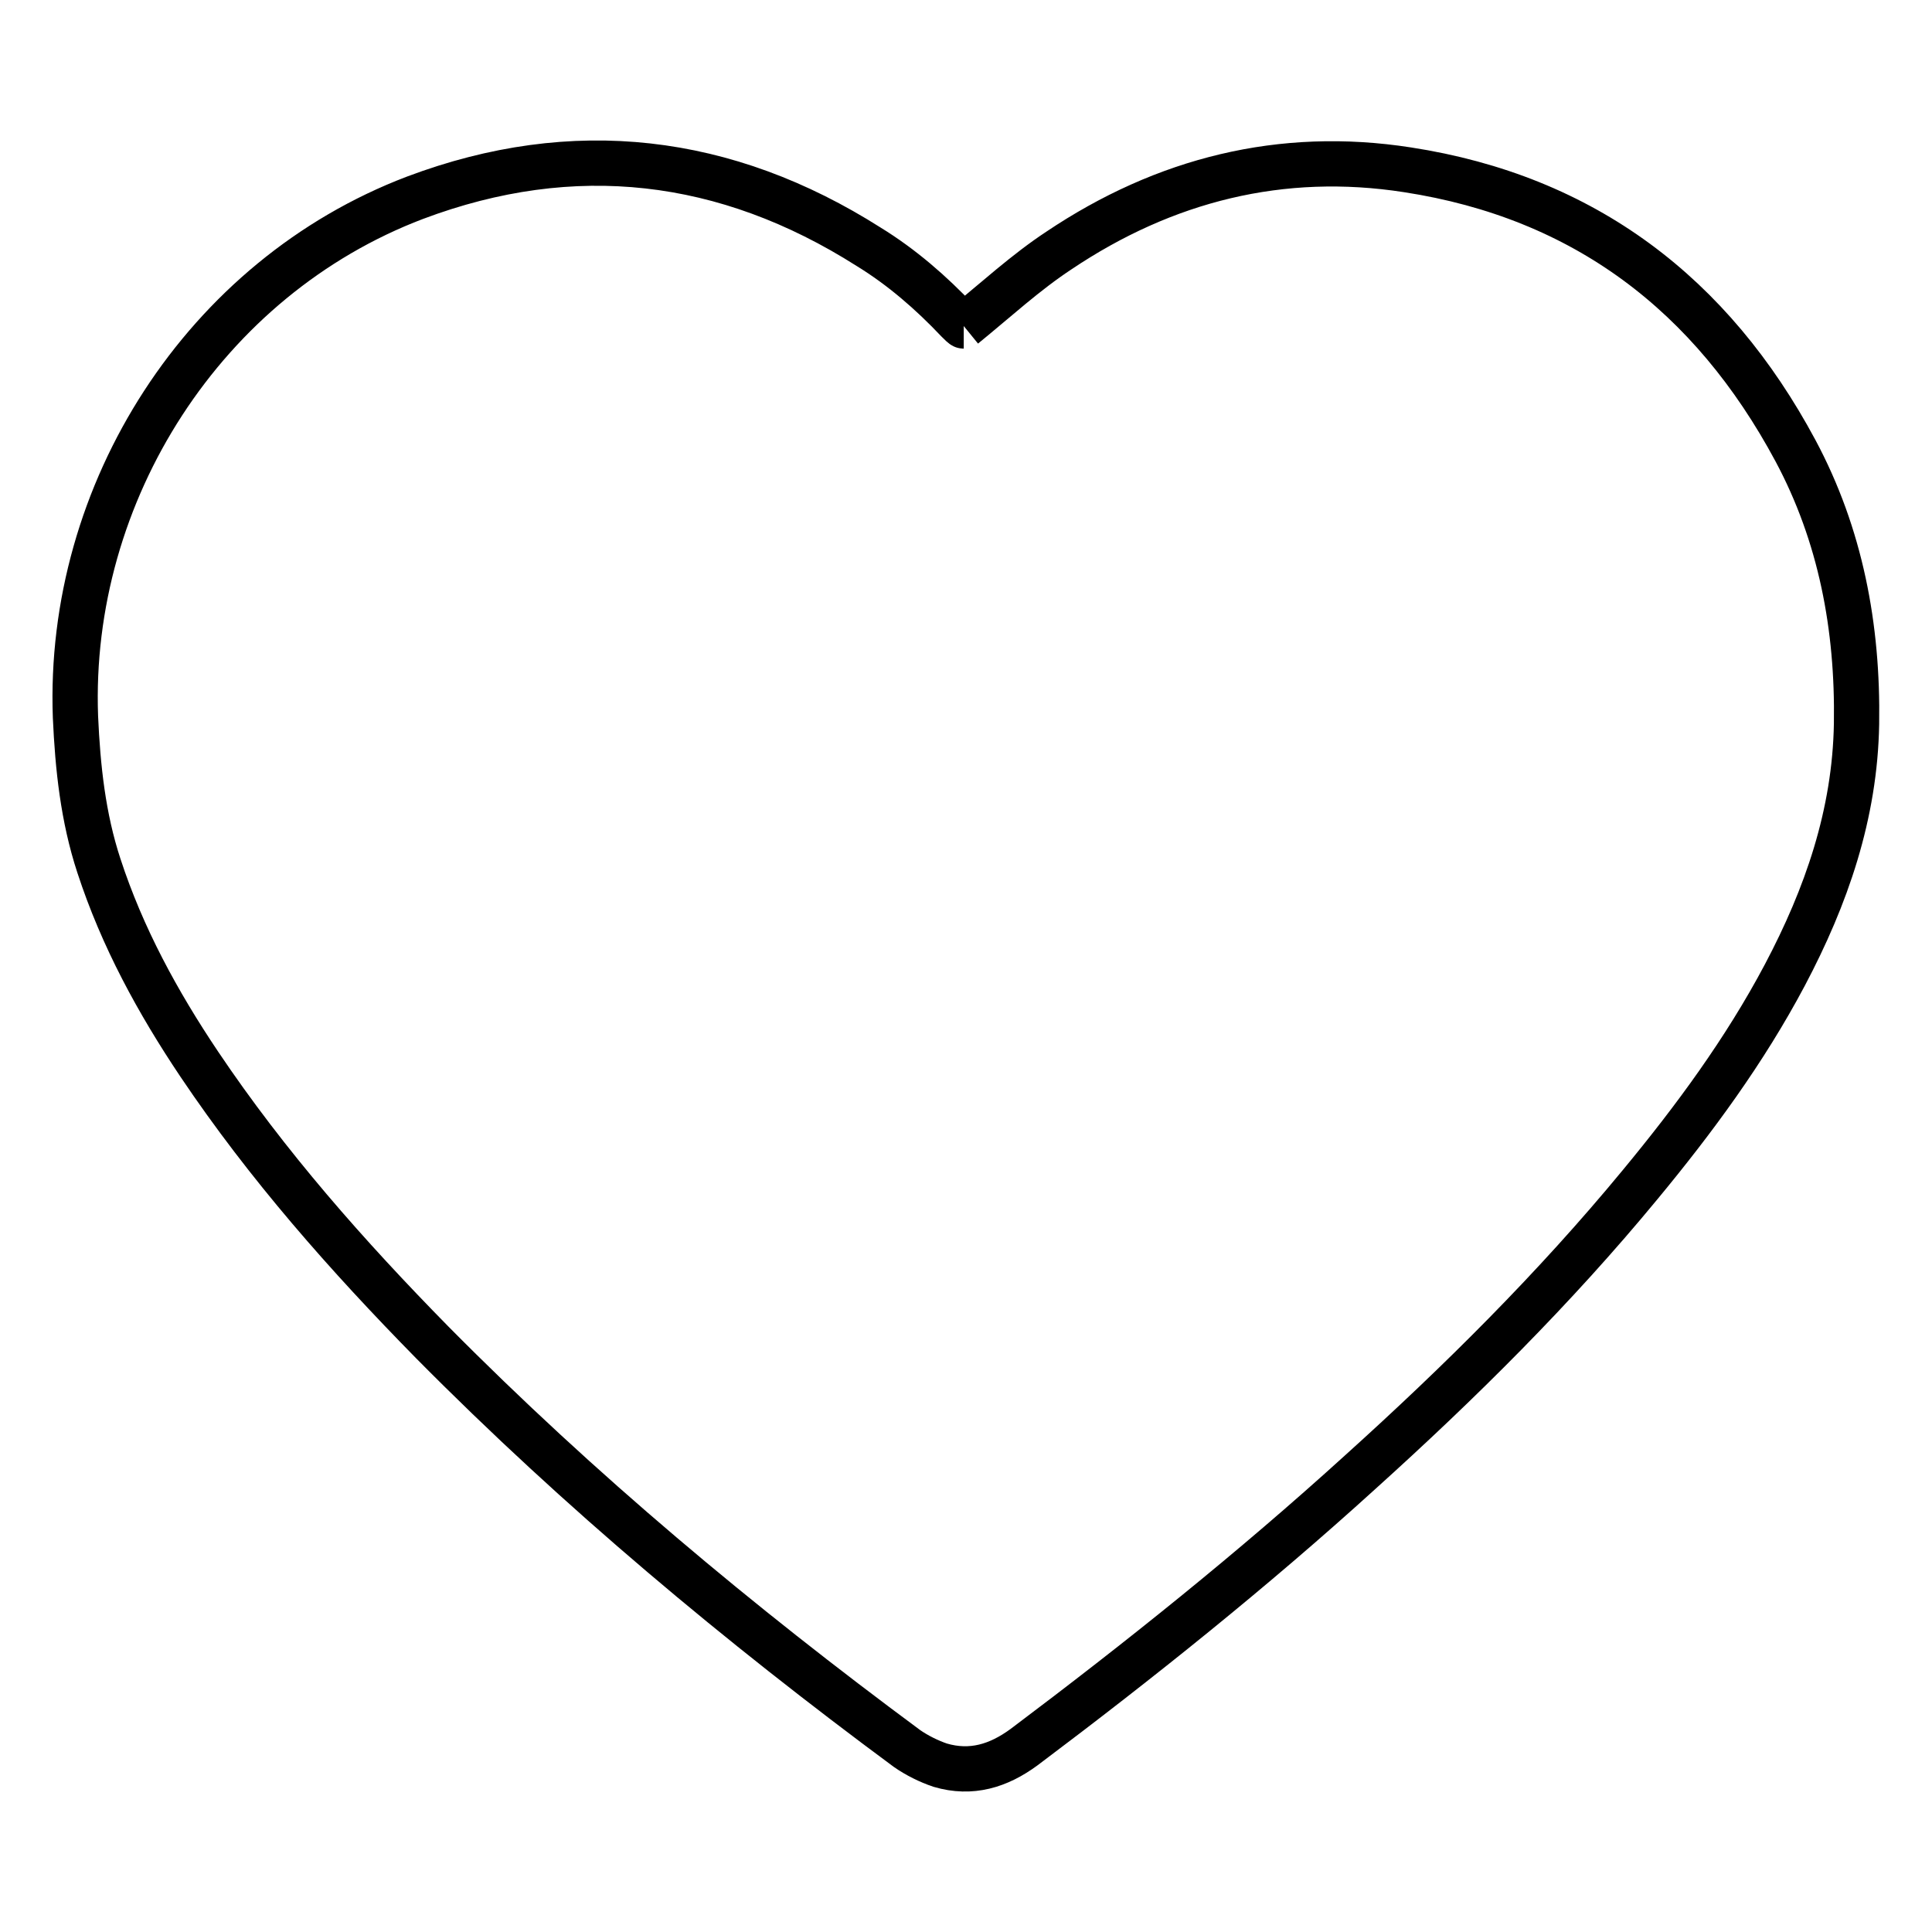 <?xml version="1.0" encoding="utf-8"?>
<!-- Svg Vector Icons : http://www.onlinewebfonts.com/icon -->
<!DOCTYPE svg PUBLIC "-//W3C//DTD SVG 1.1//EN" "http://www.w3.org/Graphics/SVG/1.1/DTD/svg11.dtd">
<svg version="1.1" xmlns="http://www.w3.org/2000/svg" xmlns:xlink="http://www.w3.org/1999/xlink" x="0px" y="0px" viewBox="0 0 256 256" enable-background="new 0 0 256 256" xml:space="preserve">
<g> <path stroke-width="6" fill-opacity="0" stroke="#000000"  d="M127.7,43.2c4.3-3.5,8.2-7.1,12.6-10c14-9.4,29.5-13.3,46.2-10.7c23.4,3.6,40.3,16.5,51.4,37.2 c6,11.2,8.3,23.4,8.1,36.2c-0.2,12-4,22.9-9.5,33.3c-5.3,10-12,19.1-19.2,27.8c-11.3,13.7-23.9,26.2-37.1,38.1 c-14.2,12.9-29.2,24.9-44.5,36.4c-3.4,2.5-7,3.6-11.1,2.4c-1.5-0.5-3.1-1.3-4.4-2.2c-22.3-16.5-43.4-34.1-62.9-53.8 C46,166.4,35.4,154.4,26.4,141c-5.5-8.2-10.2-16.8-13.3-26.3c-2.1-6.4-2.8-13-3.1-19.7C8.9,65.2,27.1,36.8,55,26.2 c21-7.9,41.2-5.5,60.1,6.5c4.4,2.7,8.3,6.1,11.8,9.8C127.3,42.9,127.6,43.2,127.7,43.2"/></g>
</svg>